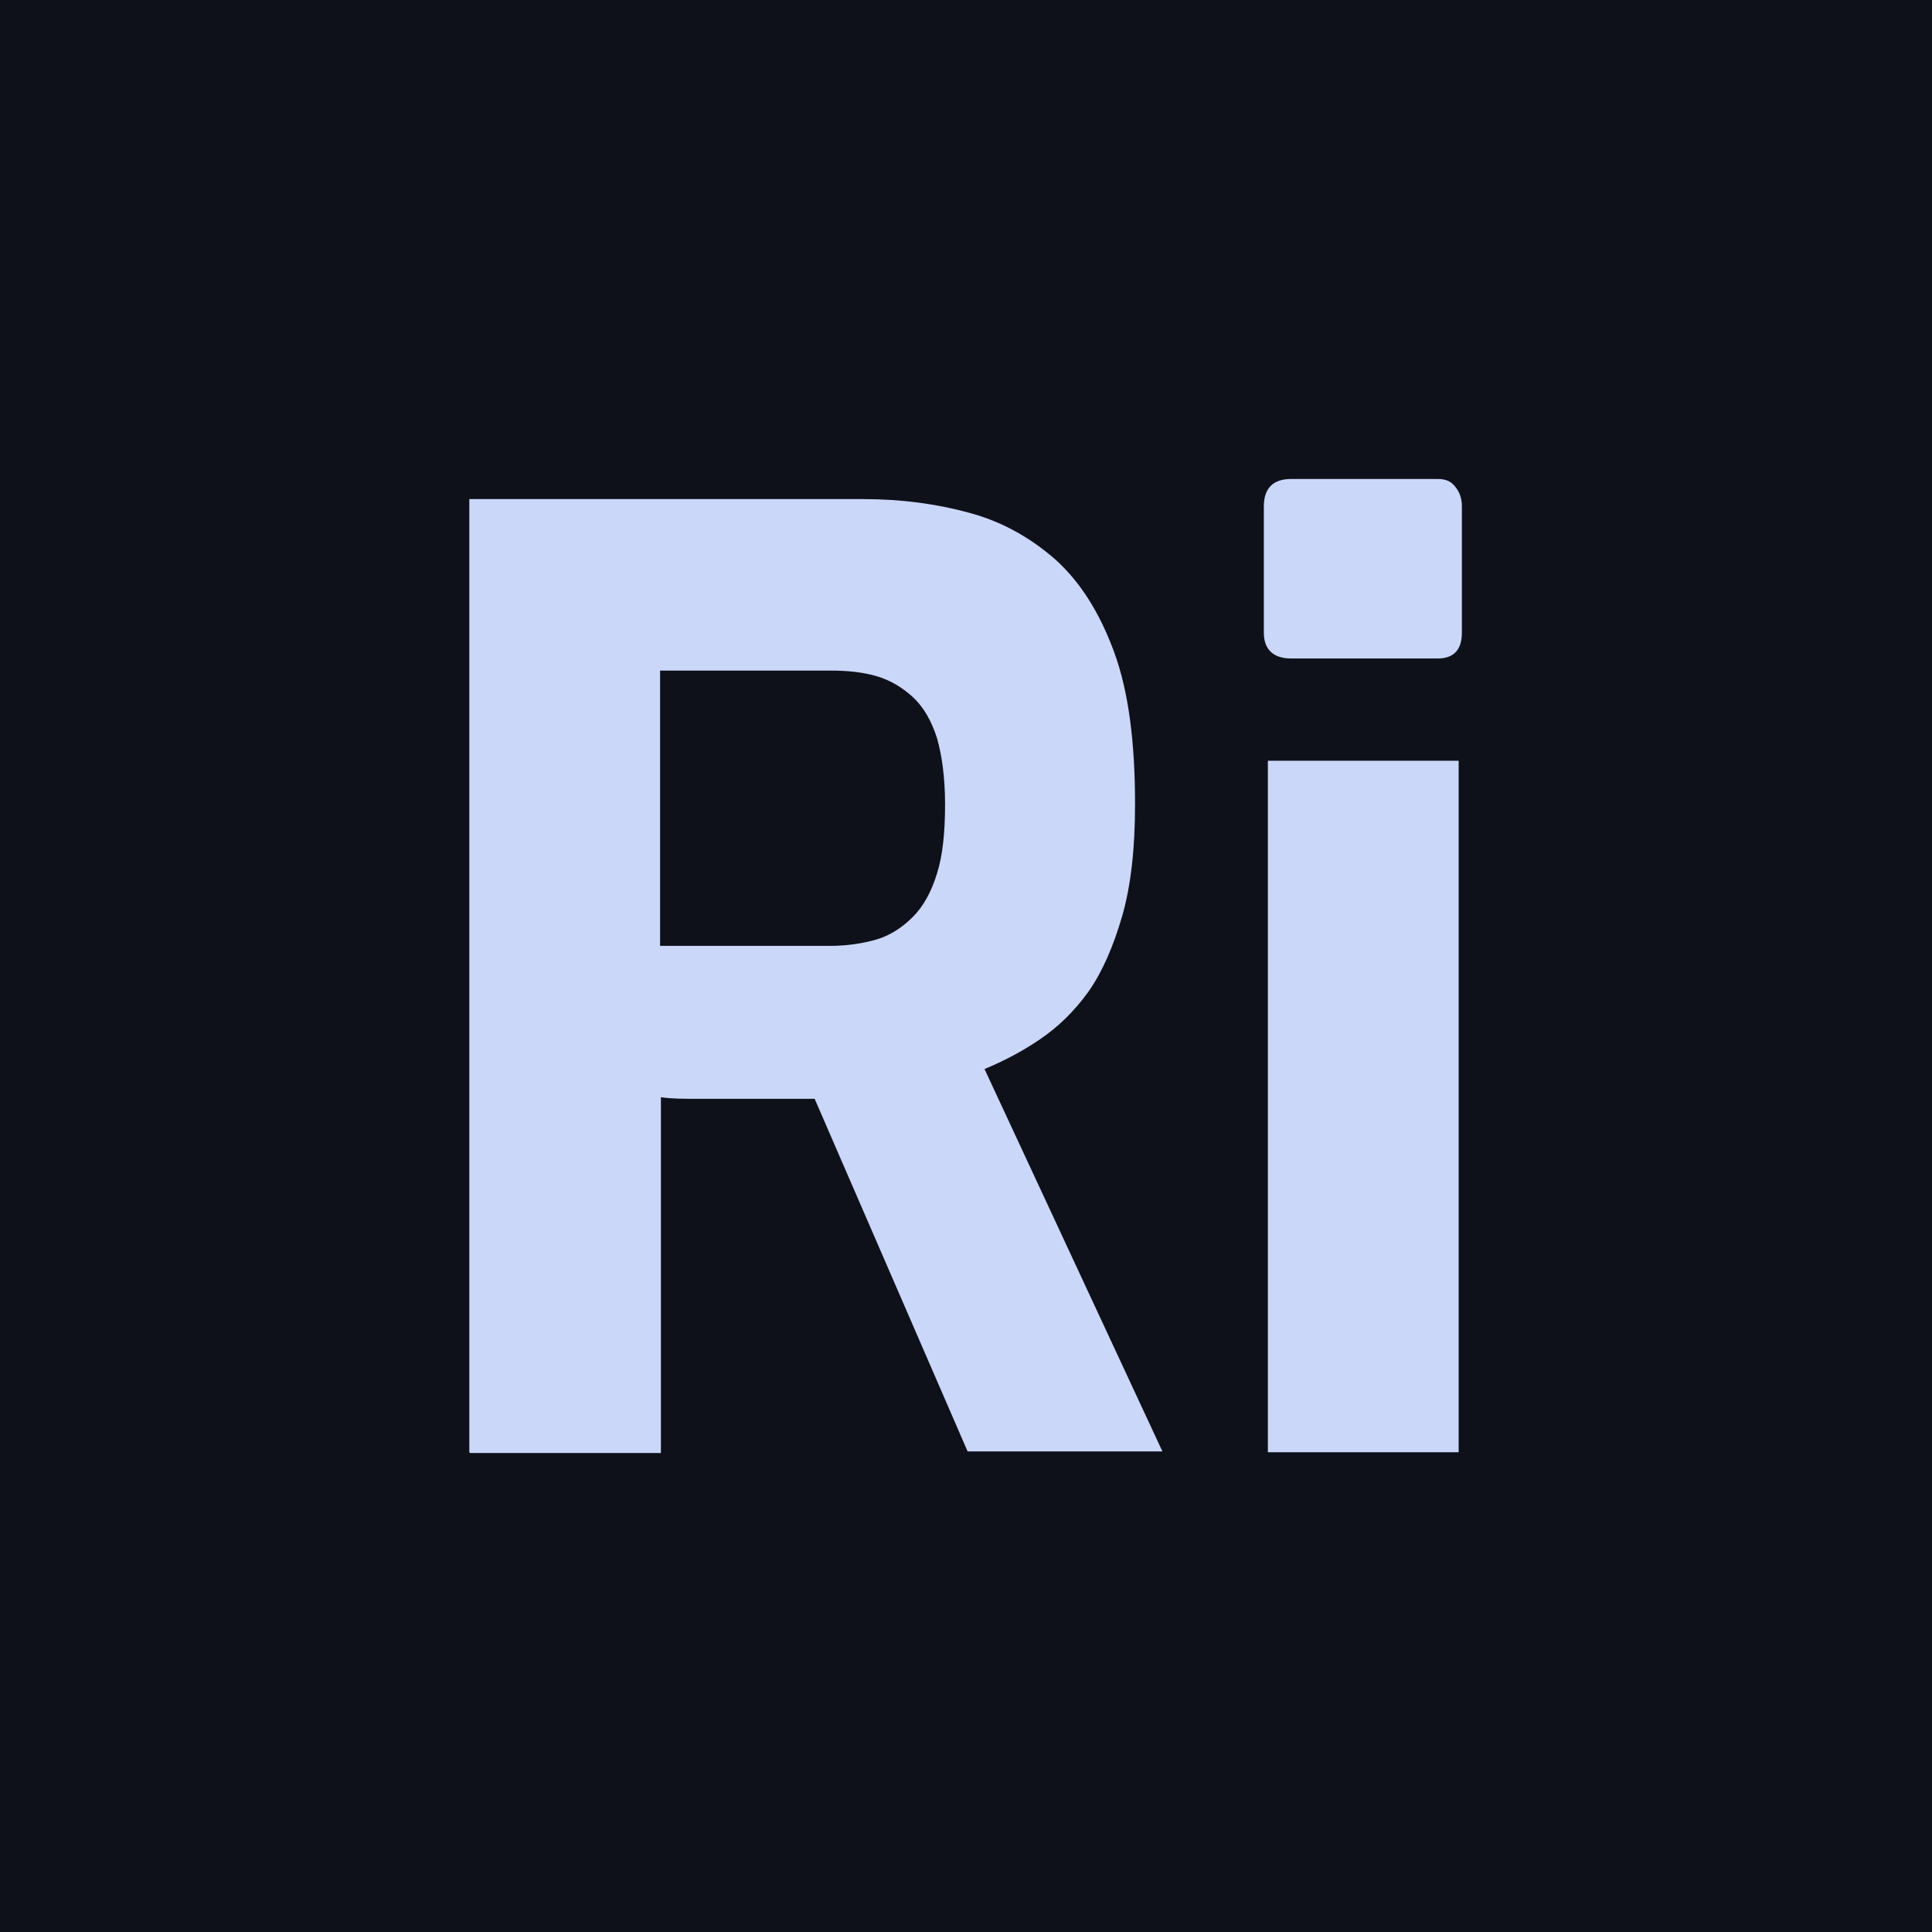 <svg xmlns="http://www.w3.org/2000/svg" viewBox="0 0 24 24">
  <rect fill="#0f111a" width="24" height="24" />
  <path fill="#cad7f9" d="M5.83,18.04V6.2h4.9c.47,0,.91.06,1.31.17.41.11.76.31,1.07.58.31.28.55.66.73,1.15.18.49.26,1.12.26,1.89,0,.54-.05,1.01-.16,1.39-.11.38-.25.7-.42.94-.18.25-.38.44-.6.59-.22.15-.45.27-.69.37l2.21,4.75h-2.42l-1.9-4.38c-.13,0-.27,0-.44,0-.17,0-.33,0-.5,0h-.51c-.17,0-.33,0-.46-.02v4.42h-2.37ZM8.2,11.75h2.11c.21,0,.41-.03.58-.08.17-.05.32-.15.45-.28s.23-.31.3-.54c.07-.22.1-.51.1-.86,0-.33-.04-.61-.1-.82-.07-.22-.17-.39-.3-.51s-.28-.21-.45-.26c-.17-.05-.36-.07-.58-.07h-2.11v3.42Z"/>
  <path fill="#cad7f9" d="M16.04,8.18c-.22,0-.34-.11-.34-.32v-1.57c0-.22.11-.34.34-.34h1.82c.1,0,.17.03.22.1.05.06.08.14.08.24v1.57c0,.21-.1.32-.3.32h-1.82ZM15.75,18.04v-8.59h2.37v8.59h-2.37Z"/>
</svg>
